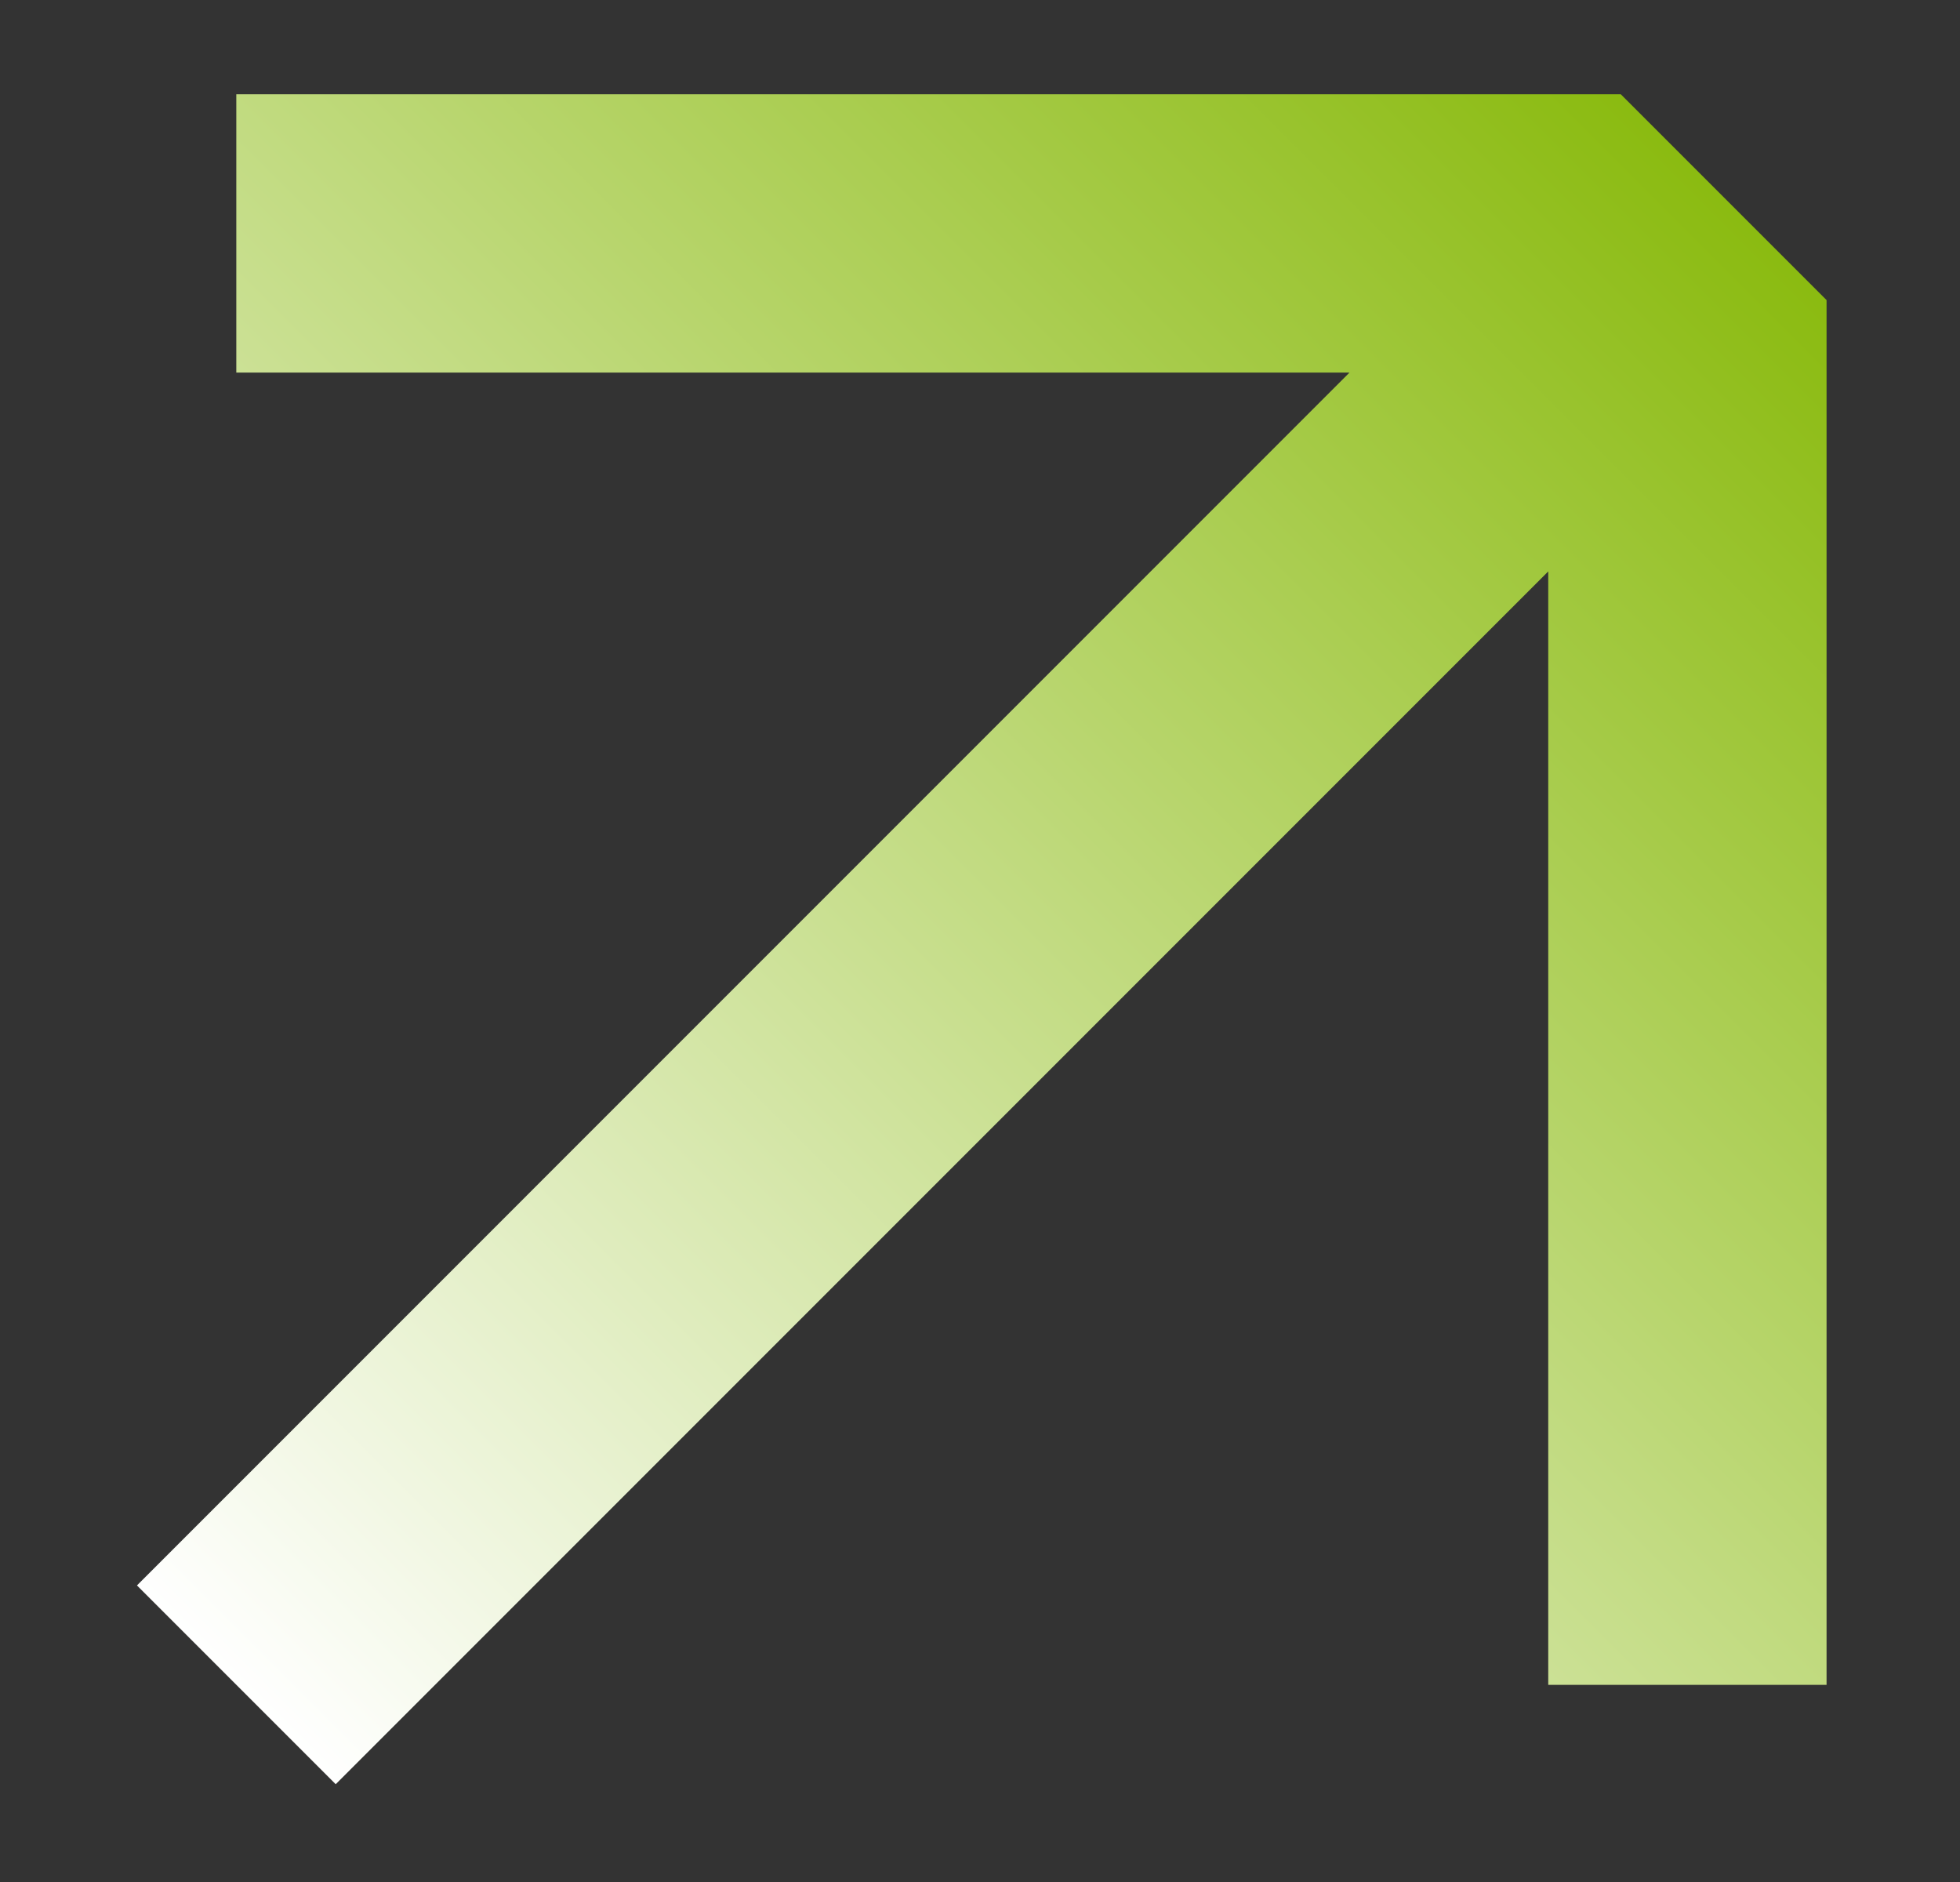 <svg width="25" height="24" viewBox="0 0 25 24" fill="none" xmlns="http://www.w3.org/2000/svg">
<rect x="0" y="0" width="25" height="24" fill="#333333" stroke="none"/>
<g clip-path="url(#clip0_331_2945)">
<path d="M3.014 4.751L3.014 1.202L20.673 1.202L23.298 3.827L23.298 21.486L19.748 21.486L19.748 7.287L4.282 22.753L1.747 20.218L17.213 4.751L3.014 4.751Z" fill="url(#paint0_linear_331_2945)"/>
</g>
<defs>
<linearGradient id="paint0_linear_331_2945" x1="21.963" y1="2.569" x2="2.985" y2="21.547" gradientUnits="userSpaceOnUse">
<stop stop-color="#8BBB11"/>
<stop offset="1" stop-color="white"/>
</linearGradient>
<clipPath id="clip0_331_2945">
<rect width="24" height="24" fill="white" transform="translate(0.5)"/>
</clipPath>
</defs>
</svg>
